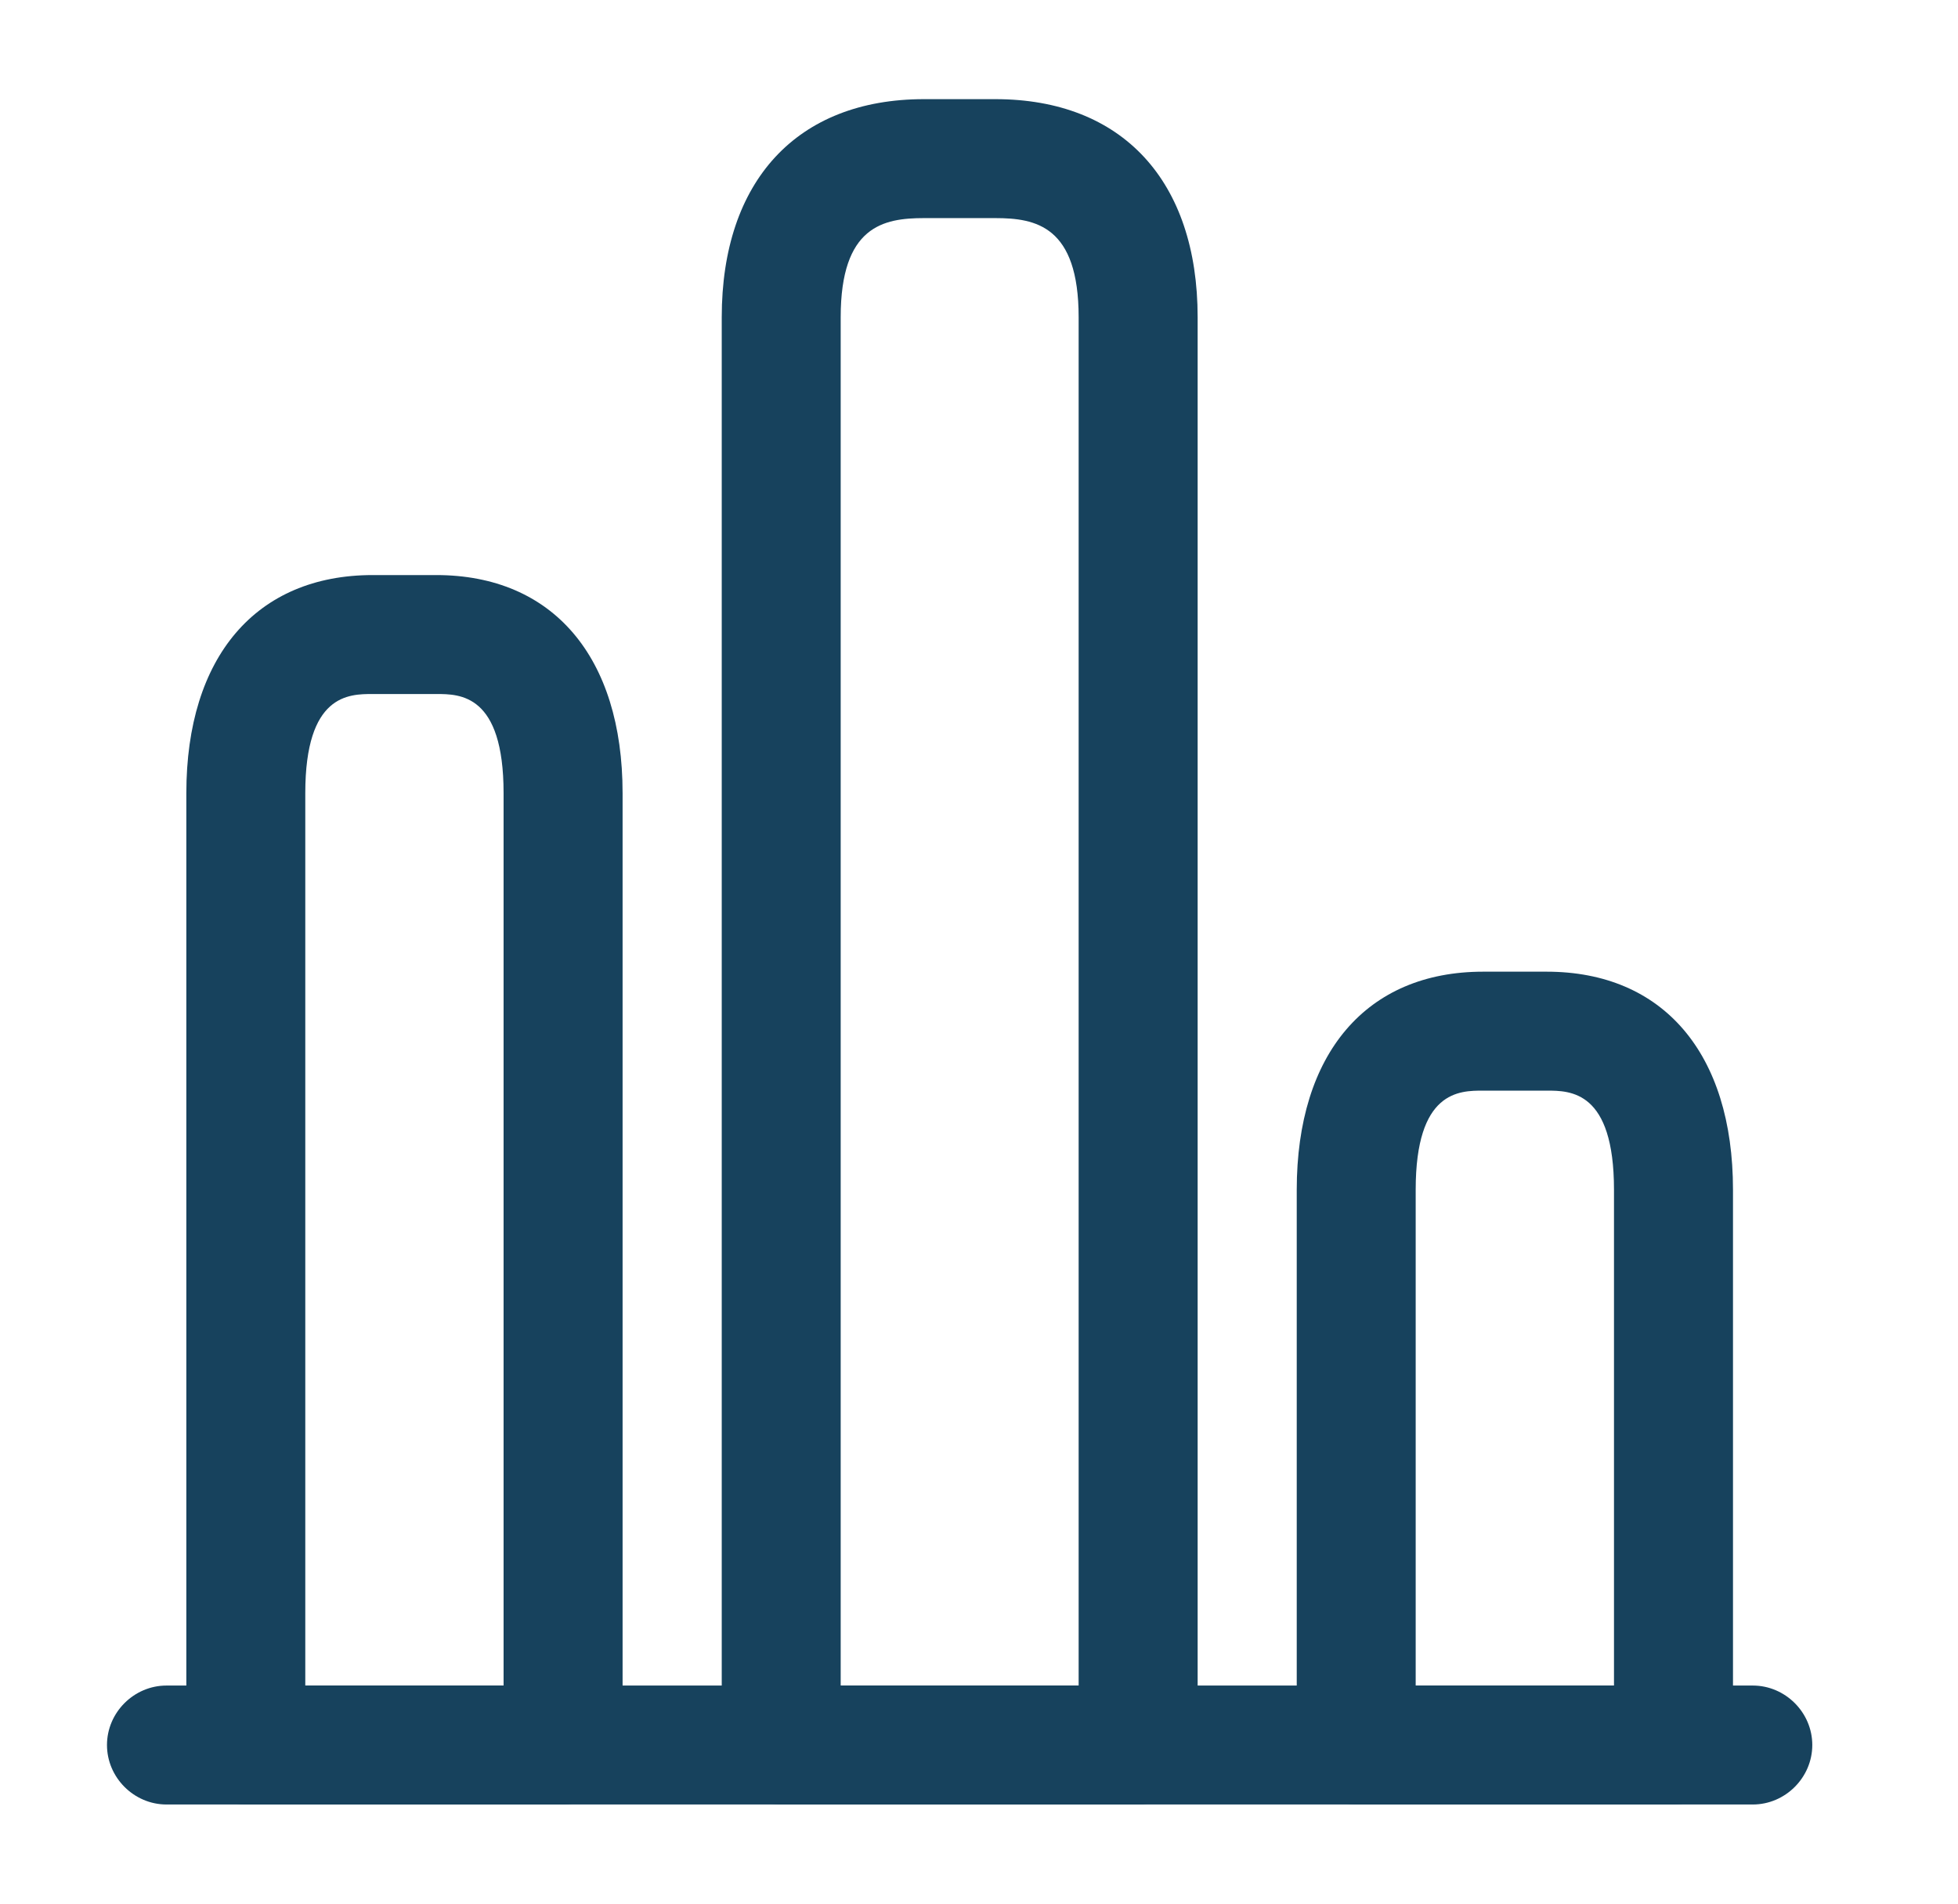 <svg xmlns="http://www.w3.org/2000/svg" width="36" height="35" viewBox="0 0 36 35" fill="none"><path d="M32.227 33.177H3.061C2.463 33.177 1.967 32.681 1.967 32.083C1.967 31.485 2.463 30.99 3.061 30.99H32.227C32.825 30.99 33.321 31.485 33.321 32.083C33.321 32.681 32.825 33.177 32.227 33.177Z" fill="#17425D"></path><path d="M20.926 33.177H14.363C13.765 33.177 13.27 32.681 13.27 32.083V5.833C13.27 3.325 14.655 1.823 16.988 1.823H18.301C20.634 1.823 22.02 3.325 22.02 5.833V32.083C22.02 32.681 21.524 33.177 20.926 33.177ZM15.457 30.99H19.832V5.833C19.832 4.156 19.044 4.01 18.301 4.01H16.988C16.244 4.01 15.457 4.156 15.457 5.833V30.99V30.99Z" fill="#17425D"></path><path d="M10.353 33.177H4.52C3.922 33.177 3.426 32.681 3.426 32.083V14.583C3.426 12.075 4.709 10.573 6.853 10.573H8.02C10.163 10.573 11.447 12.075 11.447 14.583V32.083C11.447 32.681 10.951 33.177 10.353 33.177ZM5.613 30.99H9.259V14.583C9.259 12.76 8.457 12.76 8.02 12.76H6.853C6.415 12.76 5.613 12.76 5.613 14.583V30.99V30.99Z" fill="#17425D"></path><path d="M30.769 33.177H24.936C24.338 33.177 23.842 32.681 23.842 32.083V21.875C23.842 19.367 25.125 17.865 27.269 17.865H28.436C30.579 17.865 31.863 19.367 31.863 21.875V32.083C31.863 32.681 31.367 33.177 30.769 33.177ZM26.029 30.99H29.675V21.875C29.675 20.052 28.873 20.052 28.436 20.052H27.269C26.831 20.052 26.029 20.052 26.029 21.875V30.99V30.99Z" fill="#17425D"></path></svg>